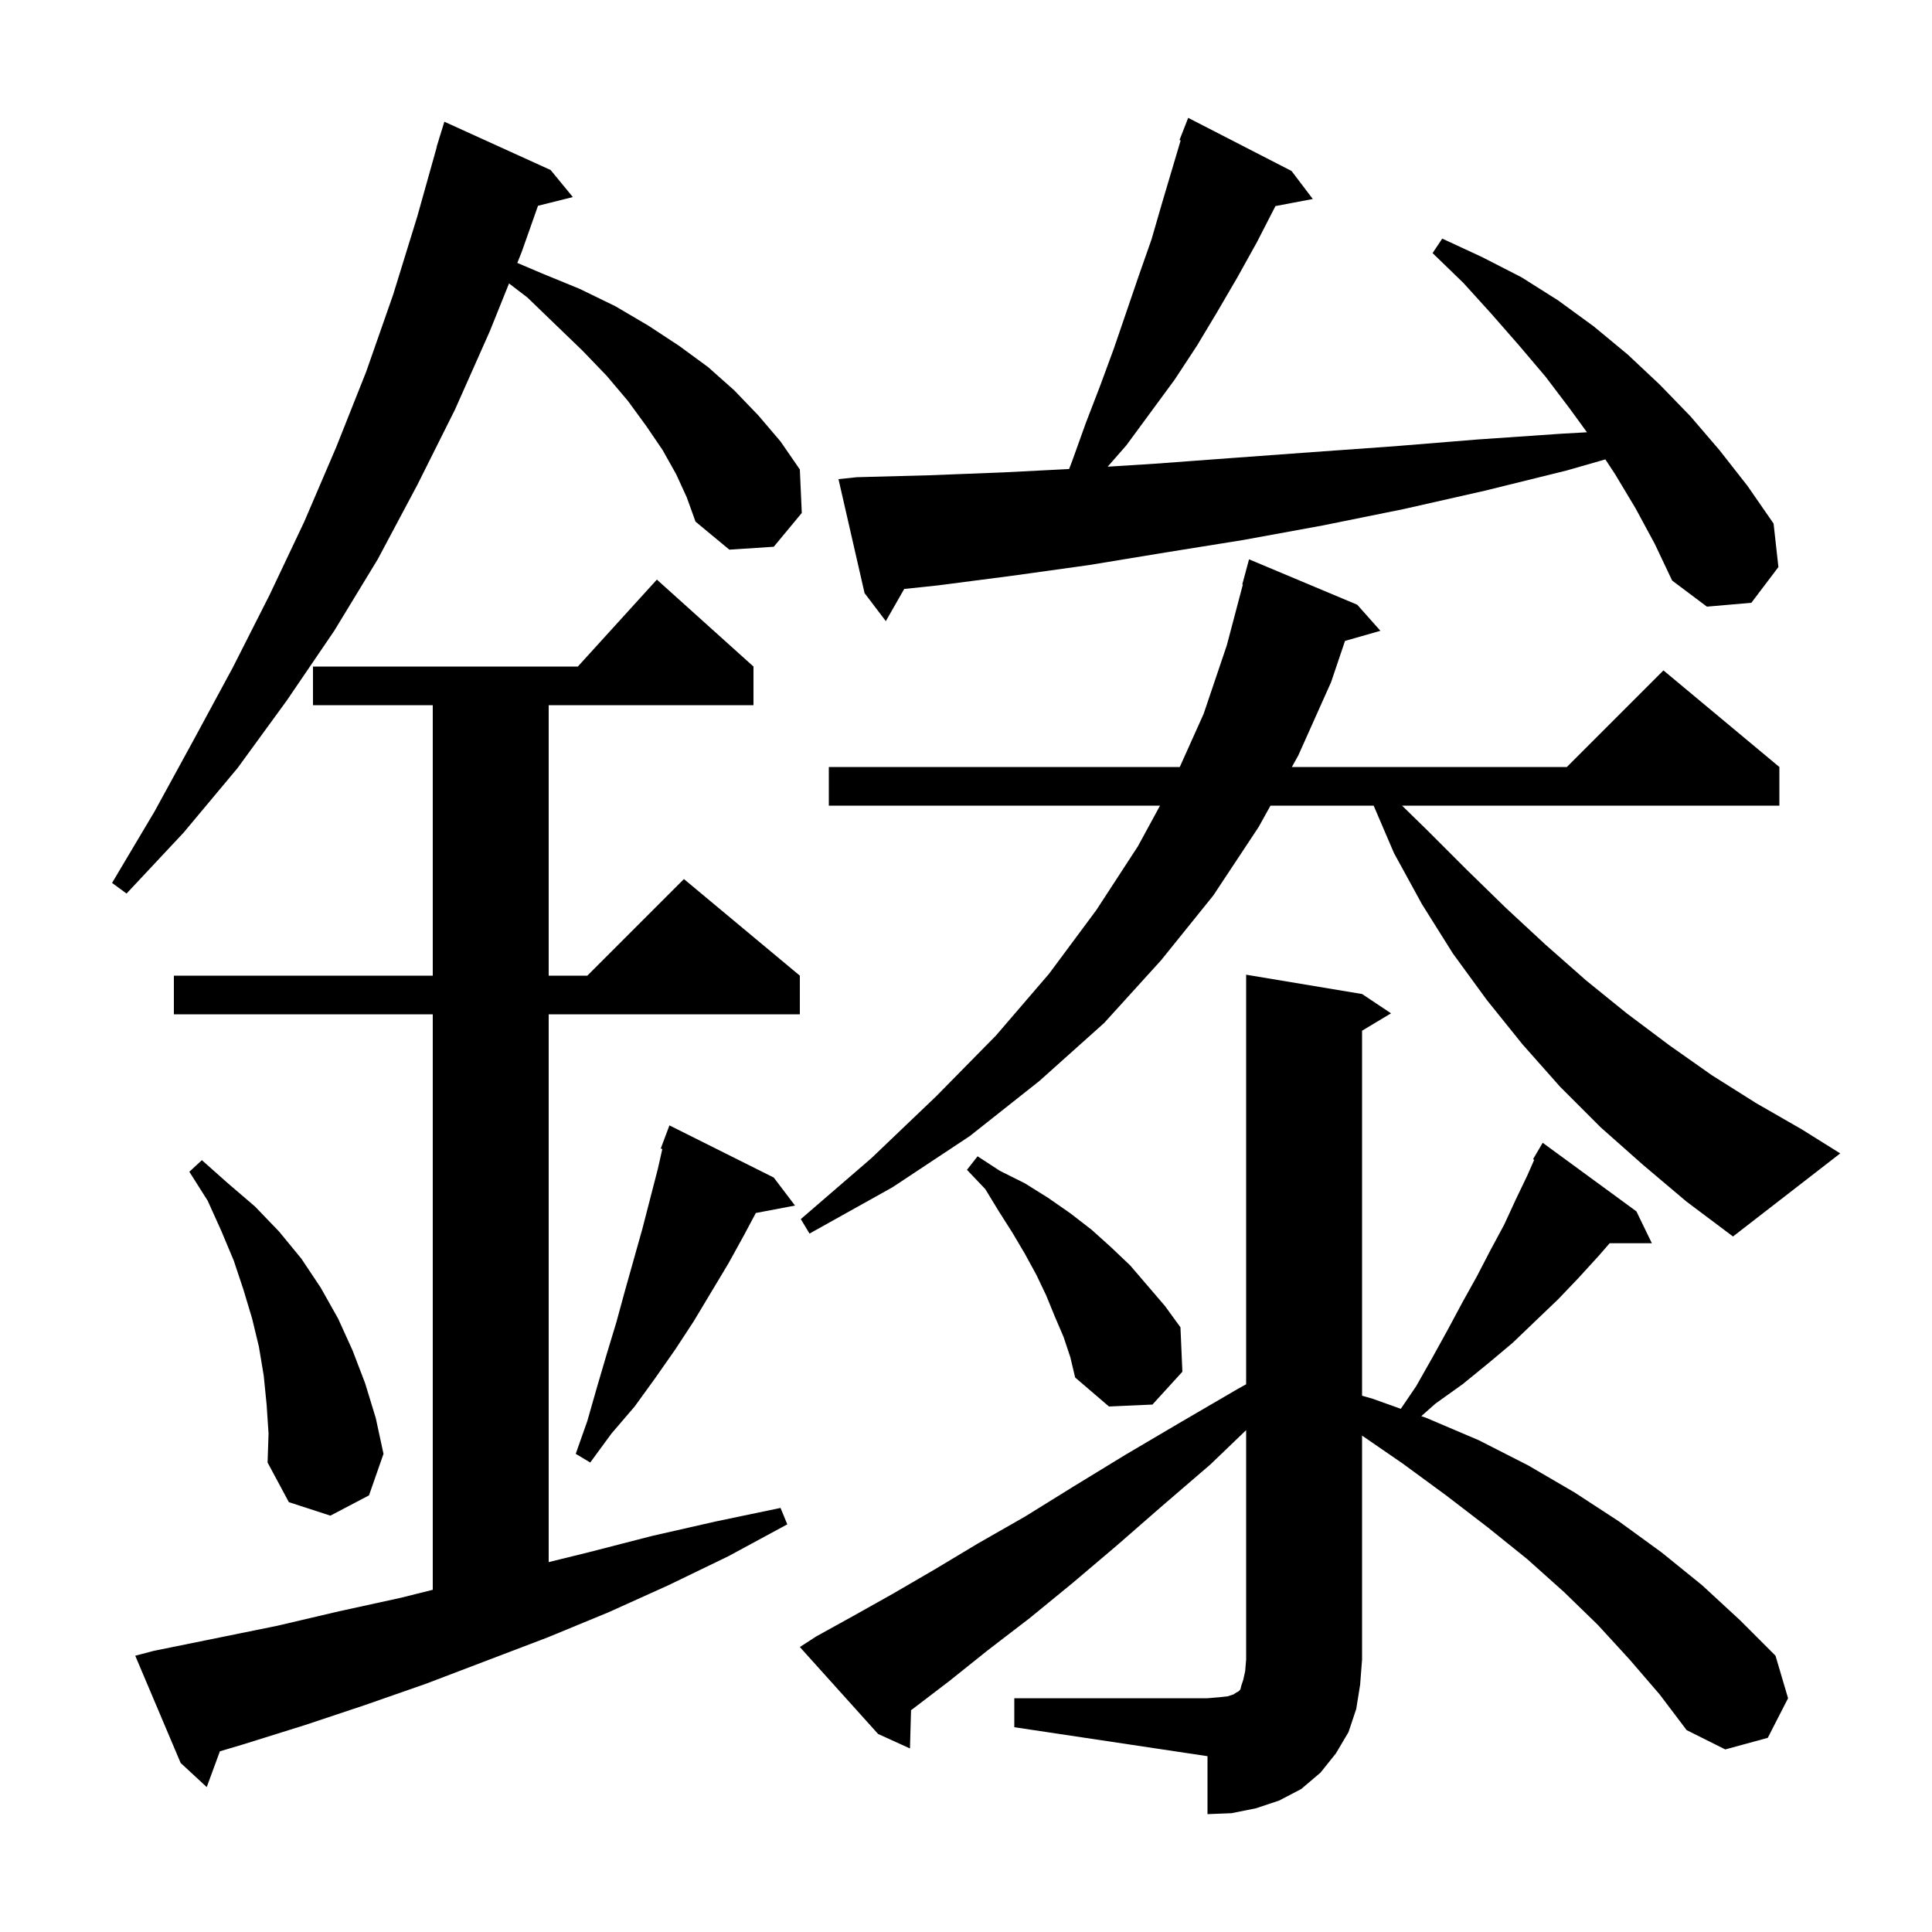 <svg xmlns="http://www.w3.org/2000/svg" xmlns:xlink="http://www.w3.org/1999/xlink" version="1.1" baseProfile="full" viewBox="0 0 200 200" width="200" height="200"><g fill="currentColor"><path d="M 105.0 175.8 L 125.0 175.8 L 126.2 175.7 L 127.1 175.6 L 127.7 175.4 L 128.0 175.2 L 128.2 175.1 L 128.4 174.9 L 128.5 174.5 L 128.7 173.9 L 128.9 173.0 L 129.0 171.8 L 129.0 148.048 L 125.3 151.6 L 120.3 155.9 L 115.6 160.0 L 111.0 163.9 L 106.6 167.5 L 102.3 170.8 L 98.3 174.0 L 94.5 176.9 L 94.31 177.037 L 94.2 181.0 L 90.9 179.5 L 82.8 170.5 L 84.5 169.4 L 88.3 167.3 L 92.4 165.0 L 96.7 162.5 L 101.2 159.8 L 106.1 157.0 L 111.1 153.9 L 116.5 150.6 L 122.1 147.3 L 128.1 143.8 L 129.0 143.3 L 129.0 100.9 L 141.0 102.9 L 144.0 104.9 L 141.0 106.7 L 141.0 144.483 L 142.1 144.8 L 145.012 145.84 L 146.6 143.5 L 148.3 140.5 L 149.9 137.6 L 151.4 134.8 L 152.9 132.1 L 154.3 129.4 L 155.7 126.8 L 156.9 124.2 L 158.1 121.7 L 158.821 120.061 L 158.7 120.0 L 159.7 118.3 L 169.4 125.4 L 171.0 128.7 L 166.63 128.7 L 165.5 130.0 L 163.4 132.3 L 161.3 134.5 L 159.0 136.7 L 156.6 139.0 L 154.1 141.1 L 151.4 143.3 L 148.6 145.3 L 147.133 146.598 L 147.7 146.8 L 153.1 149.1 L 158.2 151.7 L 163.0 154.5 L 167.6 157.5 L 172.0 160.7 L 176.2 164.1 L 180.1 167.7 L 183.8 171.4 L 185.1 175.8 L 183.0 179.9 L 178.6 181.1 L 174.6 179.1 L 171.8 175.4 L 168.7 171.8 L 165.4 168.2 L 161.9 164.8 L 158.1 161.4 L 154.0 158.1 L 149.7 154.8 L 145.2 151.5 L 141.0 148.613 L 141.0 171.8 L 140.8 174.4 L 140.4 176.9 L 139.6 179.3 L 138.3 181.5 L 136.7 183.5 L 134.7 185.2 L 132.4 186.4 L 130.0 187.2 L 127.5 187.7 L 125.0 187.8 L 125.0 181.8 L 105.0 178.8 Z M 15.9 170.9 L 28.7 168.3 L 35.1 166.8 L 41.5 165.4 L 44.8 164.575 L 44.8 105.0 L 18.0 105.0 L 18.0 101.0 L 44.8 101.0 L 44.8 73.0 L 32.4 73.0 L 32.4 69.0 L 59.818 69.0 L 68.0 60.0 L 78.0 69.0 L 78.0 73.0 L 56.8 73.0 L 56.8 101.0 L 60.8 101.0 L 70.8 91.0 L 82.8 101.0 L 82.8 105.0 L 56.8 105.0 L 56.8 161.709 L 60.9 160.7 L 67.5 159.0 L 74.1 157.5 L 80.8 156.1 L 81.5 157.8 L 75.4 161.1 L 69.2 164.1 L 63.0 166.9 L 56.7 169.5 L 44.1 174.3 L 37.8 176.5 L 31.5 178.6 L 25.1 180.6 L 22.763 181.294 L 21.4 185.0 L 18.7 182.5 L 14.0 171.4 Z M 27.6 145.4 L 27.3 142.4 L 26.8 139.4 L 26.1 136.5 L 25.2 133.5 L 24.2 130.5 L 22.9 127.4 L 21.5 124.3 L 19.6 121.3 L 20.9 120.1 L 23.6 122.5 L 26.4 124.9 L 28.9 127.5 L 31.2 130.3 L 33.2 133.3 L 35.0 136.5 L 36.5 139.8 L 37.8 143.2 L 38.9 146.8 L 39.7 150.5 L 38.2 154.8 L 34.2 156.9 L 29.9 155.5 L 27.7 151.4 L 27.8 148.4 Z M 80.1 121.9 L 82.3 124.8 L 78.243 125.569 L 77.0 127.9 L 75.4 130.8 L 71.8 136.8 L 69.9 139.7 L 67.8 142.7 L 65.7 145.6 L 63.3 148.4 L 61.1 151.4 L 59.6 150.5 L 60.8 147.1 L 61.8 143.6 L 62.8 140.2 L 63.8 136.9 L 64.7 133.6 L 66.5 127.2 L 68.1 121.0 L 68.565 118.942 L 68.4 118.9 L 69.3 116.5 Z M 110.1 138.4 L 109.2 136.3 L 108.3 134.1 L 107.3 132.0 L 106.1 129.8 L 104.8 127.6 L 103.4 125.4 L 102.0 123.1 L 100.1 121.1 L 101.2 119.7 L 103.5 121.2 L 106.1 122.5 L 108.5 124.0 L 110.8 125.6 L 113.0 127.3 L 115.0 129.1 L 117.0 131.0 L 120.6 135.2 L 122.2 137.4 L 122.4 142.0 L 119.3 145.4 L 114.8 145.6 L 111.3 142.6 L 110.8 140.5 Z M 170.1 120.6 L 165.7 116.7 L 161.5 112.5 L 157.6 108.1 L 153.9 103.5 L 150.4 98.7 L 147.2 93.6 L 144.3 88.3 L 142.2 83.4 L 131.519 83.4 L 130.3 85.6 L 125.6 92.7 L 120.2 99.4 L 114.3 105.9 L 107.6 111.9 L 100.4 117.6 L 92.4 122.9 L 83.8 127.7 L 82.9 126.2 L 90.2 119.9 L 96.9 113.5 L 103.1 107.2 L 108.6 100.8 L 113.5 94.2 L 117.8 87.6 L 120.085 83.4 L 85.8 83.4 L 85.8 79.4 L 122.129 79.4 L 124.6 73.9 L 127.0 66.8 L 128.66 60.511 L 128.6 60.5 L 129.3 57.9 L 140.5 62.6 L 142.9 65.3 L 139.235 66.347 L 137.8 70.6 L 134.4 78.2 L 133.735 79.4 L 162.2 79.4 L 172.2 69.4 L 184.2 79.4 L 184.2 83.4 L 145.14 83.4 L 147.7 85.9 L 151.8 90.0 L 155.9 94.0 L 160.0 97.8 L 164.2 101.5 L 168.4 104.9 L 172.8 108.2 L 177.2 111.3 L 181.8 114.2 L 186.5 116.9 L 190.5 119.4 L 179.4 128.0 L 174.6 124.4 Z M 70.0 49.1 L 68.6 46.6 L 66.9 44.1 L 65.0 41.5 L 62.8 38.9 L 60.3 36.3 L 57.5 33.6 L 54.6 30.8 L 52.695 29.343 L 50.7 34.3 L 47.1 42.4 L 43.2 50.2 L 39.1 57.9 L 34.6 65.3 L 29.7 72.5 L 24.6 79.5 L 19.0 86.2 L 13.1 92.5 L 11.6 91.4 L 16.0 84.0 L 20.1 76.5 L 24.1 69.1 L 27.9 61.6 L 31.5 54.0 L 34.8 46.3 L 37.9 38.5 L 40.7 30.5 L 43.2 22.4 L 45.218 15.204 L 45.2 15.2 L 45.421 14.483 L 45.5 14.2 L 45.507 14.202 L 46.0 12.6 L 57.0 17.6 L 59.3 20.4 L 55.694 21.302 L 54.0 26.1 L 53.551 27.217 L 56.1 28.3 L 60.0 29.9 L 63.7 31.7 L 67.1 33.7 L 70.3 35.8 L 73.3 38.0 L 76.0 40.4 L 78.5 43.0 L 80.8 45.7 L 82.8 48.6 L 83.0 53.1 L 80.1 56.6 L 75.5 56.9 L 72.0 54.0 L 71.1 51.5 Z M 169.3 52.6 L 167.2 49.1 L 166.185 47.555 L 162.2 48.7 L 153.7 50.8 L 145.3 52.7 L 136.9 54.4 L 128.7 55.9 L 120.6 57.2 L 112.7 58.5 L 104.8 59.6 L 97.1 60.6 L 93.604 60.968 L 91.7 64.3 L 89.5 61.4 L 86.8 49.6 L 88.7 49.4 L 96.2 49.2 L 103.9 48.9 L 110.672 48.553 L 111.0 47.7 L 112.4 43.8 L 113.9 39.9 L 115.3 36.1 L 117.9 28.5 L 119.2 24.8 L 120.3 21.0 L 122.222 14.534 L 122.1 14.5 L 123.0 12.2 L 133.7 17.7 L 135.9 20.6 L 132.03 21.334 L 132.0 21.4 L 130.1 25.1 L 128.1 28.7 L 126.0 32.3 L 123.9 35.8 L 121.6 39.3 L 116.6 46.1 L 114.664 48.312 L 119.6 48.0 L 127.7 47.4 L 135.9 46.8 L 144.3 46.2 L 152.9 45.5 L 161.6 44.9 L 164.281 44.749 L 162.5 42.3 L 160.0 39.0 L 157.2 35.7 L 154.4 32.5 L 151.5 29.3 L 148.3 26.2 L 149.3 24.7 L 153.4 26.6 L 157.5 28.7 L 161.3 31.1 L 165.0 33.8 L 168.5 36.7 L 171.8 39.8 L 175.0 43.1 L 178.0 46.6 L 180.9 50.3 L 183.6 54.2 L 184.1 58.7 L 181.3 62.4 L 176.7 62.8 L 173.1 60.1 L 171.3 56.3 Z "/></g></svg>